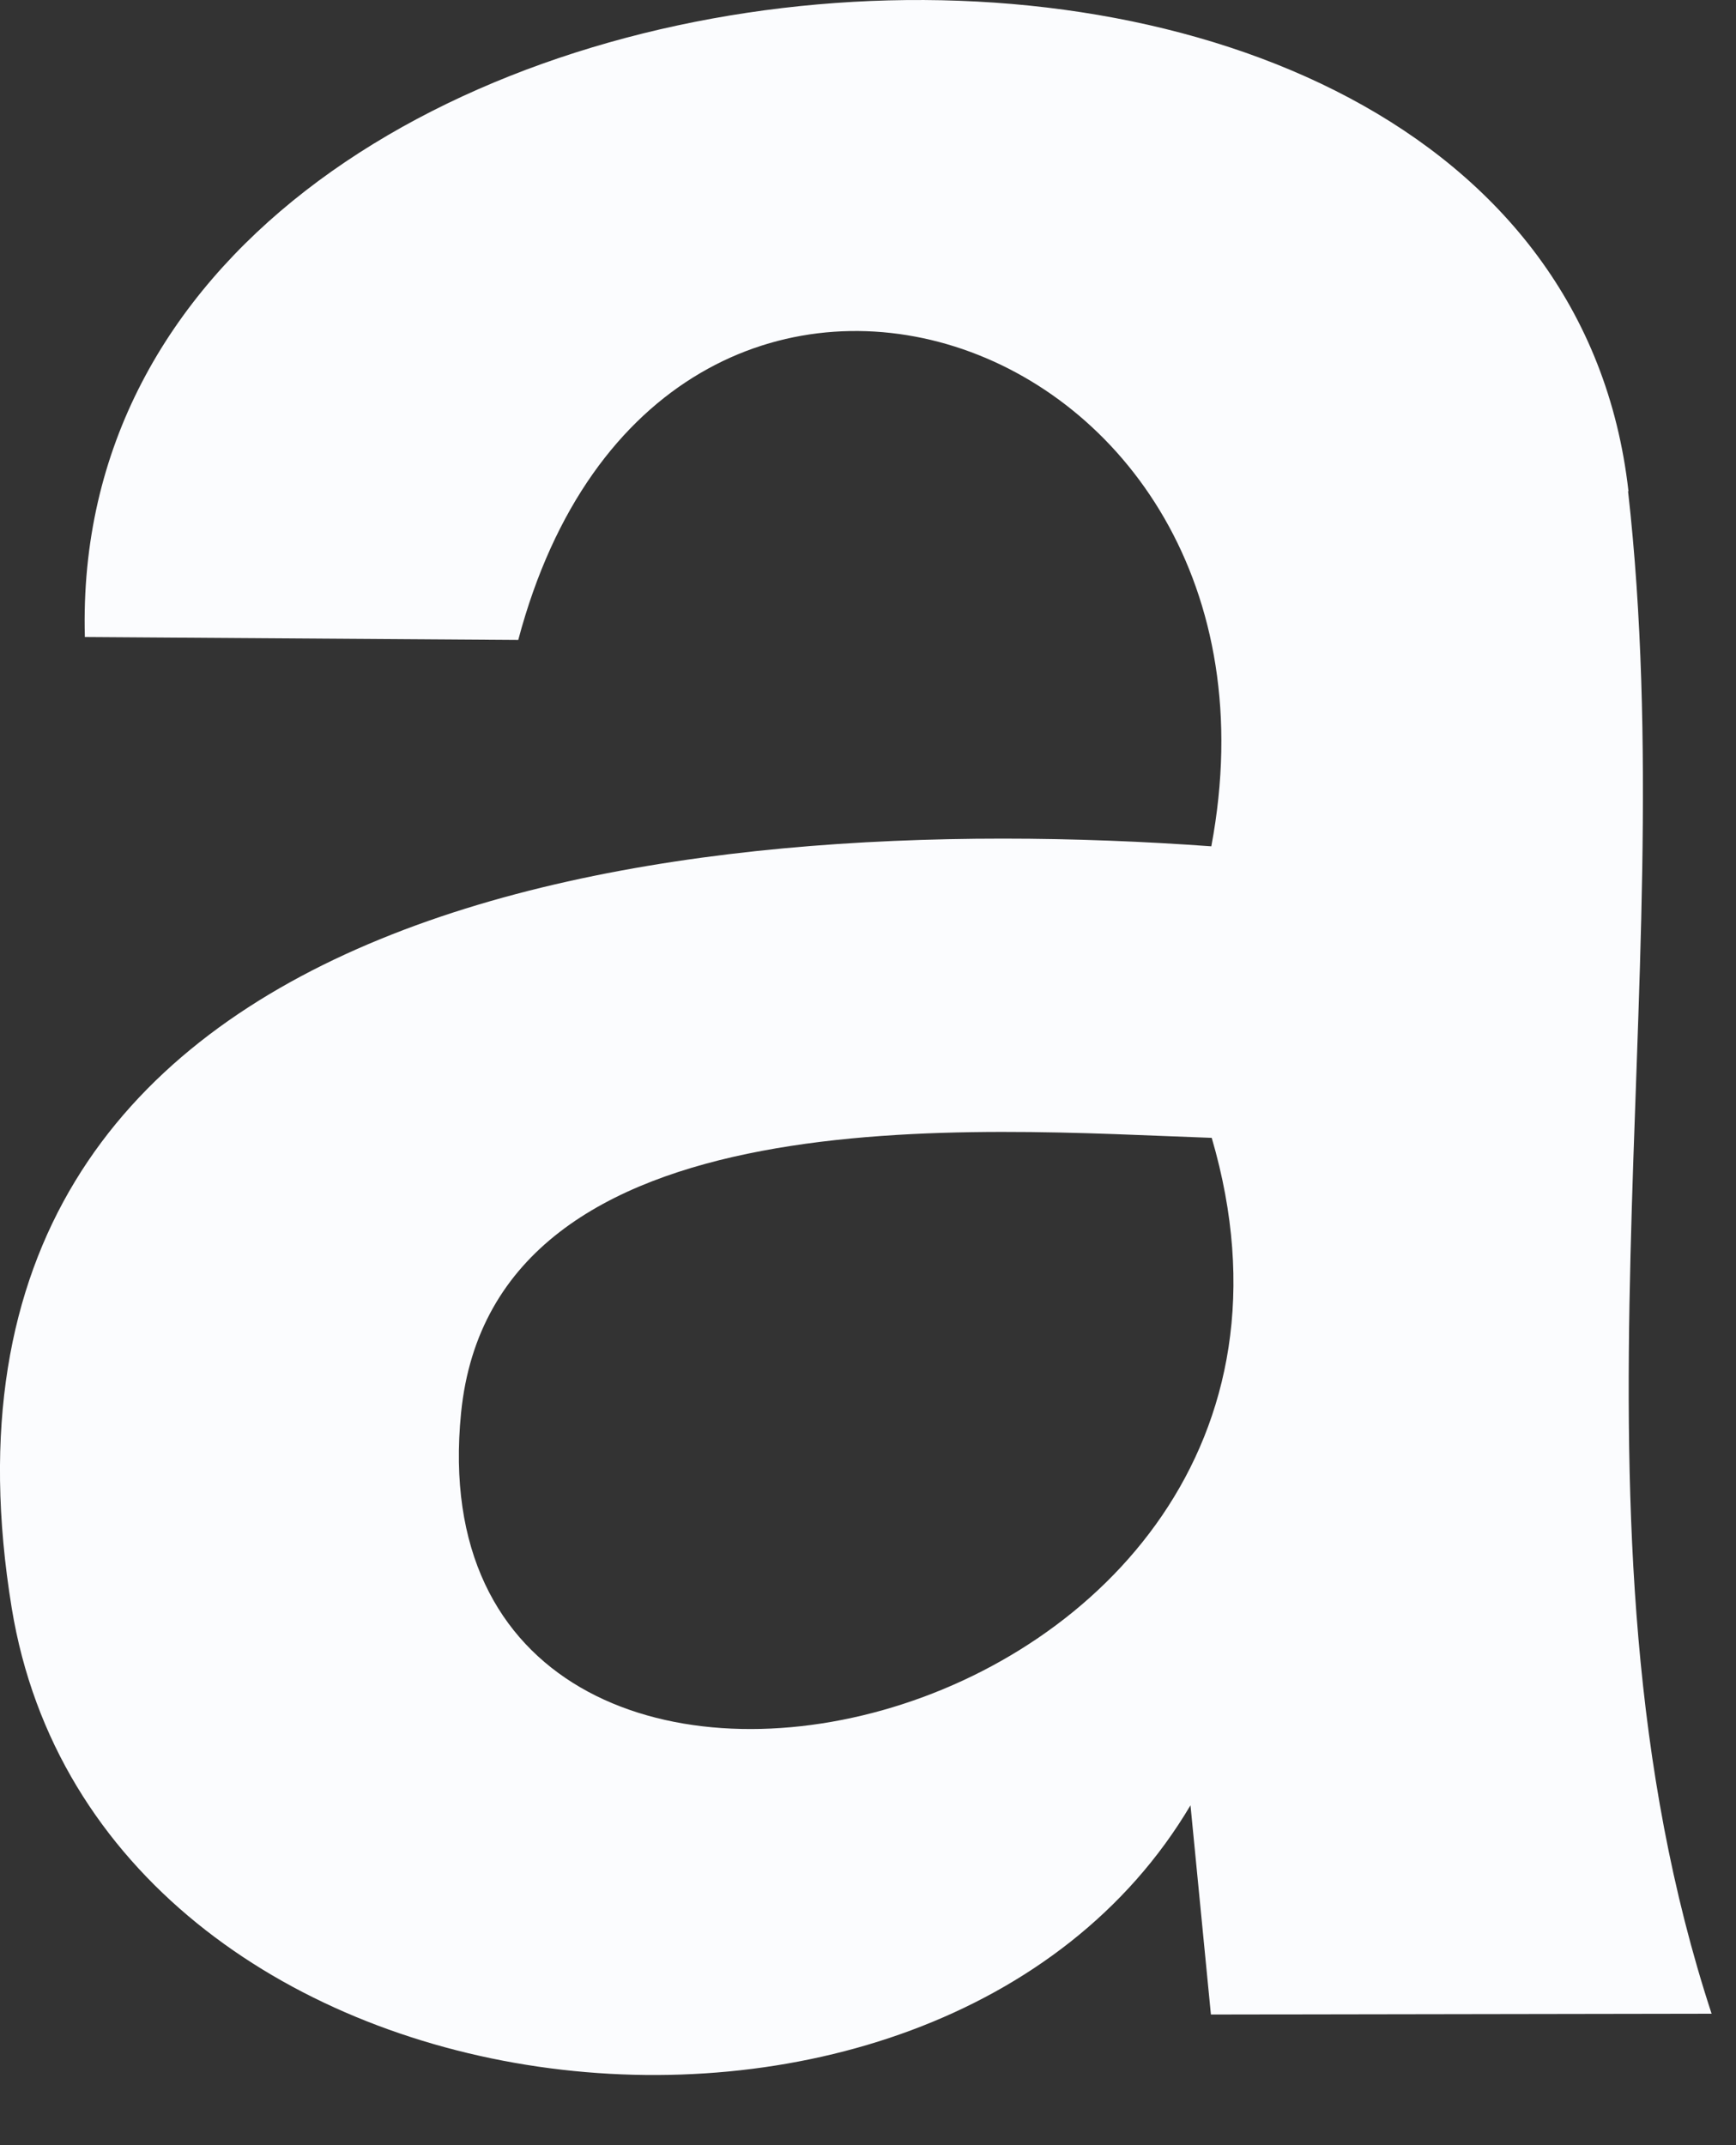 <?xml version="1.0" encoding="utf-8"?>
<svg xmlns="http://www.w3.org/2000/svg" fill="none" height="100%" overflow="visible" preserveAspectRatio="none" style="display: block;" viewBox="0 0 17 21" width="100%">
<rect x="0" y="0" width="17" height="21" fill="#333333" stroke="none"/>
<path d="M15.947 4.809C15.137 -2.366 0.626 -1.201 0.831 6.236L5.075 6.265C6.465 1.031 12.823 3.166 11.862 8.285C6.665 7.909 -1.034 8.726 0.115 15.743C0.966 20.936 9.168 21.876 11.658 17.673L11.858 19.721L16.761 19.713C15.182 14.9 16.495 9.7 15.943 4.809H15.947ZM4.515 13.833C4.83 10.66 9.601 11.061 11.866 11.139C13.616 17.113 3.979 19.206 4.515 13.833Z" fill="#FBFCFE" id="Vector"/>
</svg>